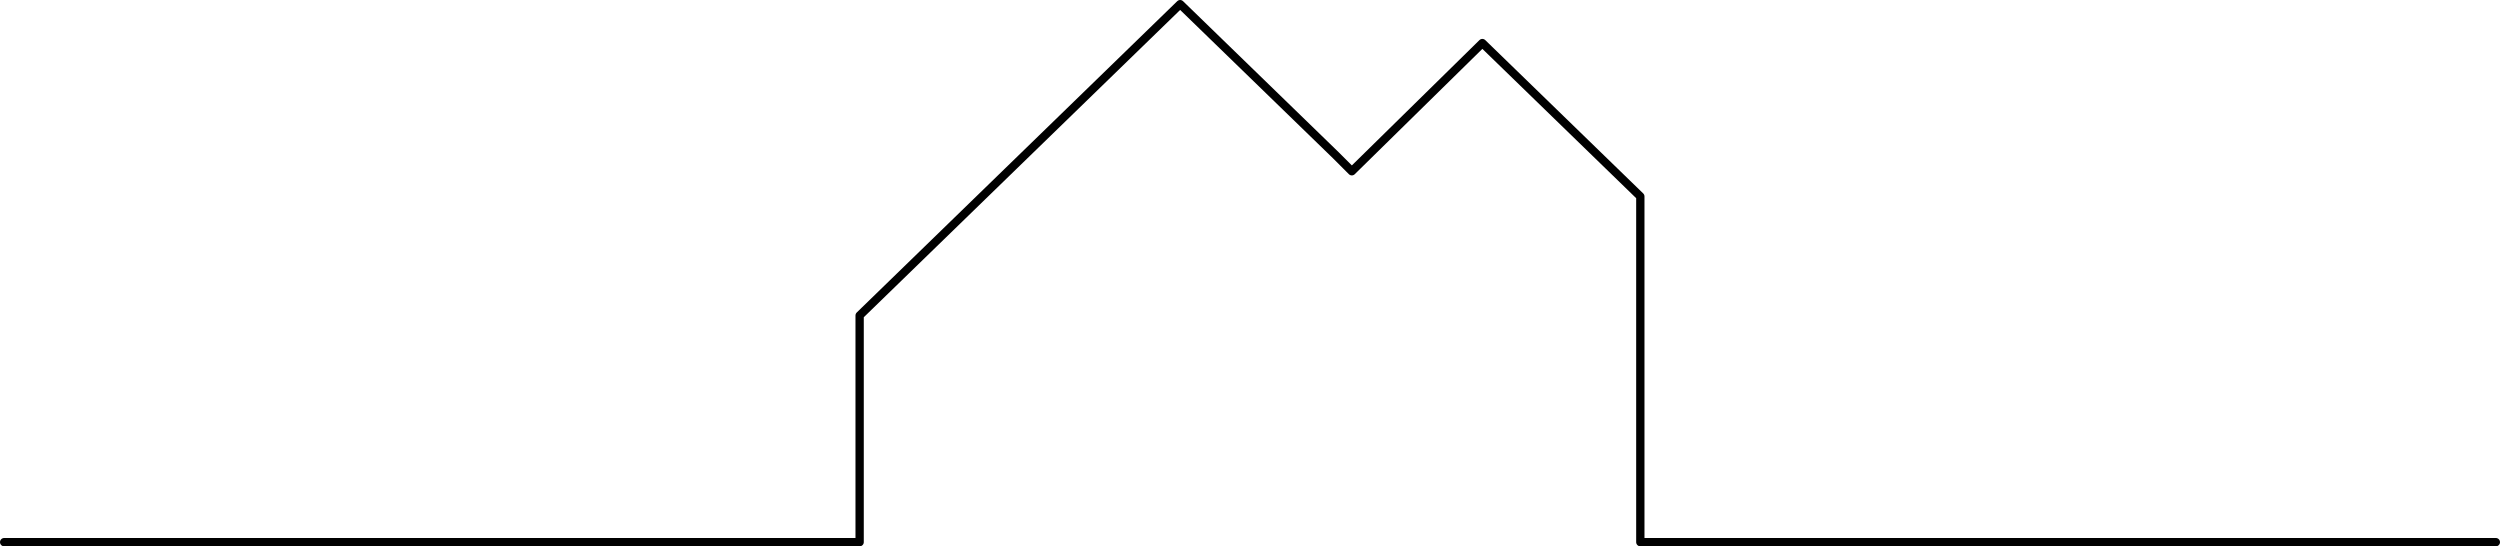 <svg xmlns="http://www.w3.org/2000/svg" viewBox="0 0 602 131.55">
  <defs>
    <style>
      .a{fill:none;stroke:#000;stroke-linecap:round;stroke-linejoin:round;stroke-width:2px}
    </style>
  </defs>
  <path class="a" d="M207 130.55V75.97L284.18 1l37.48 36.38 3.86 3.86 31.43-30.87 38.04 36.93v83.25M1 130.55h206M394.99 130.55H601"/>
</svg>
